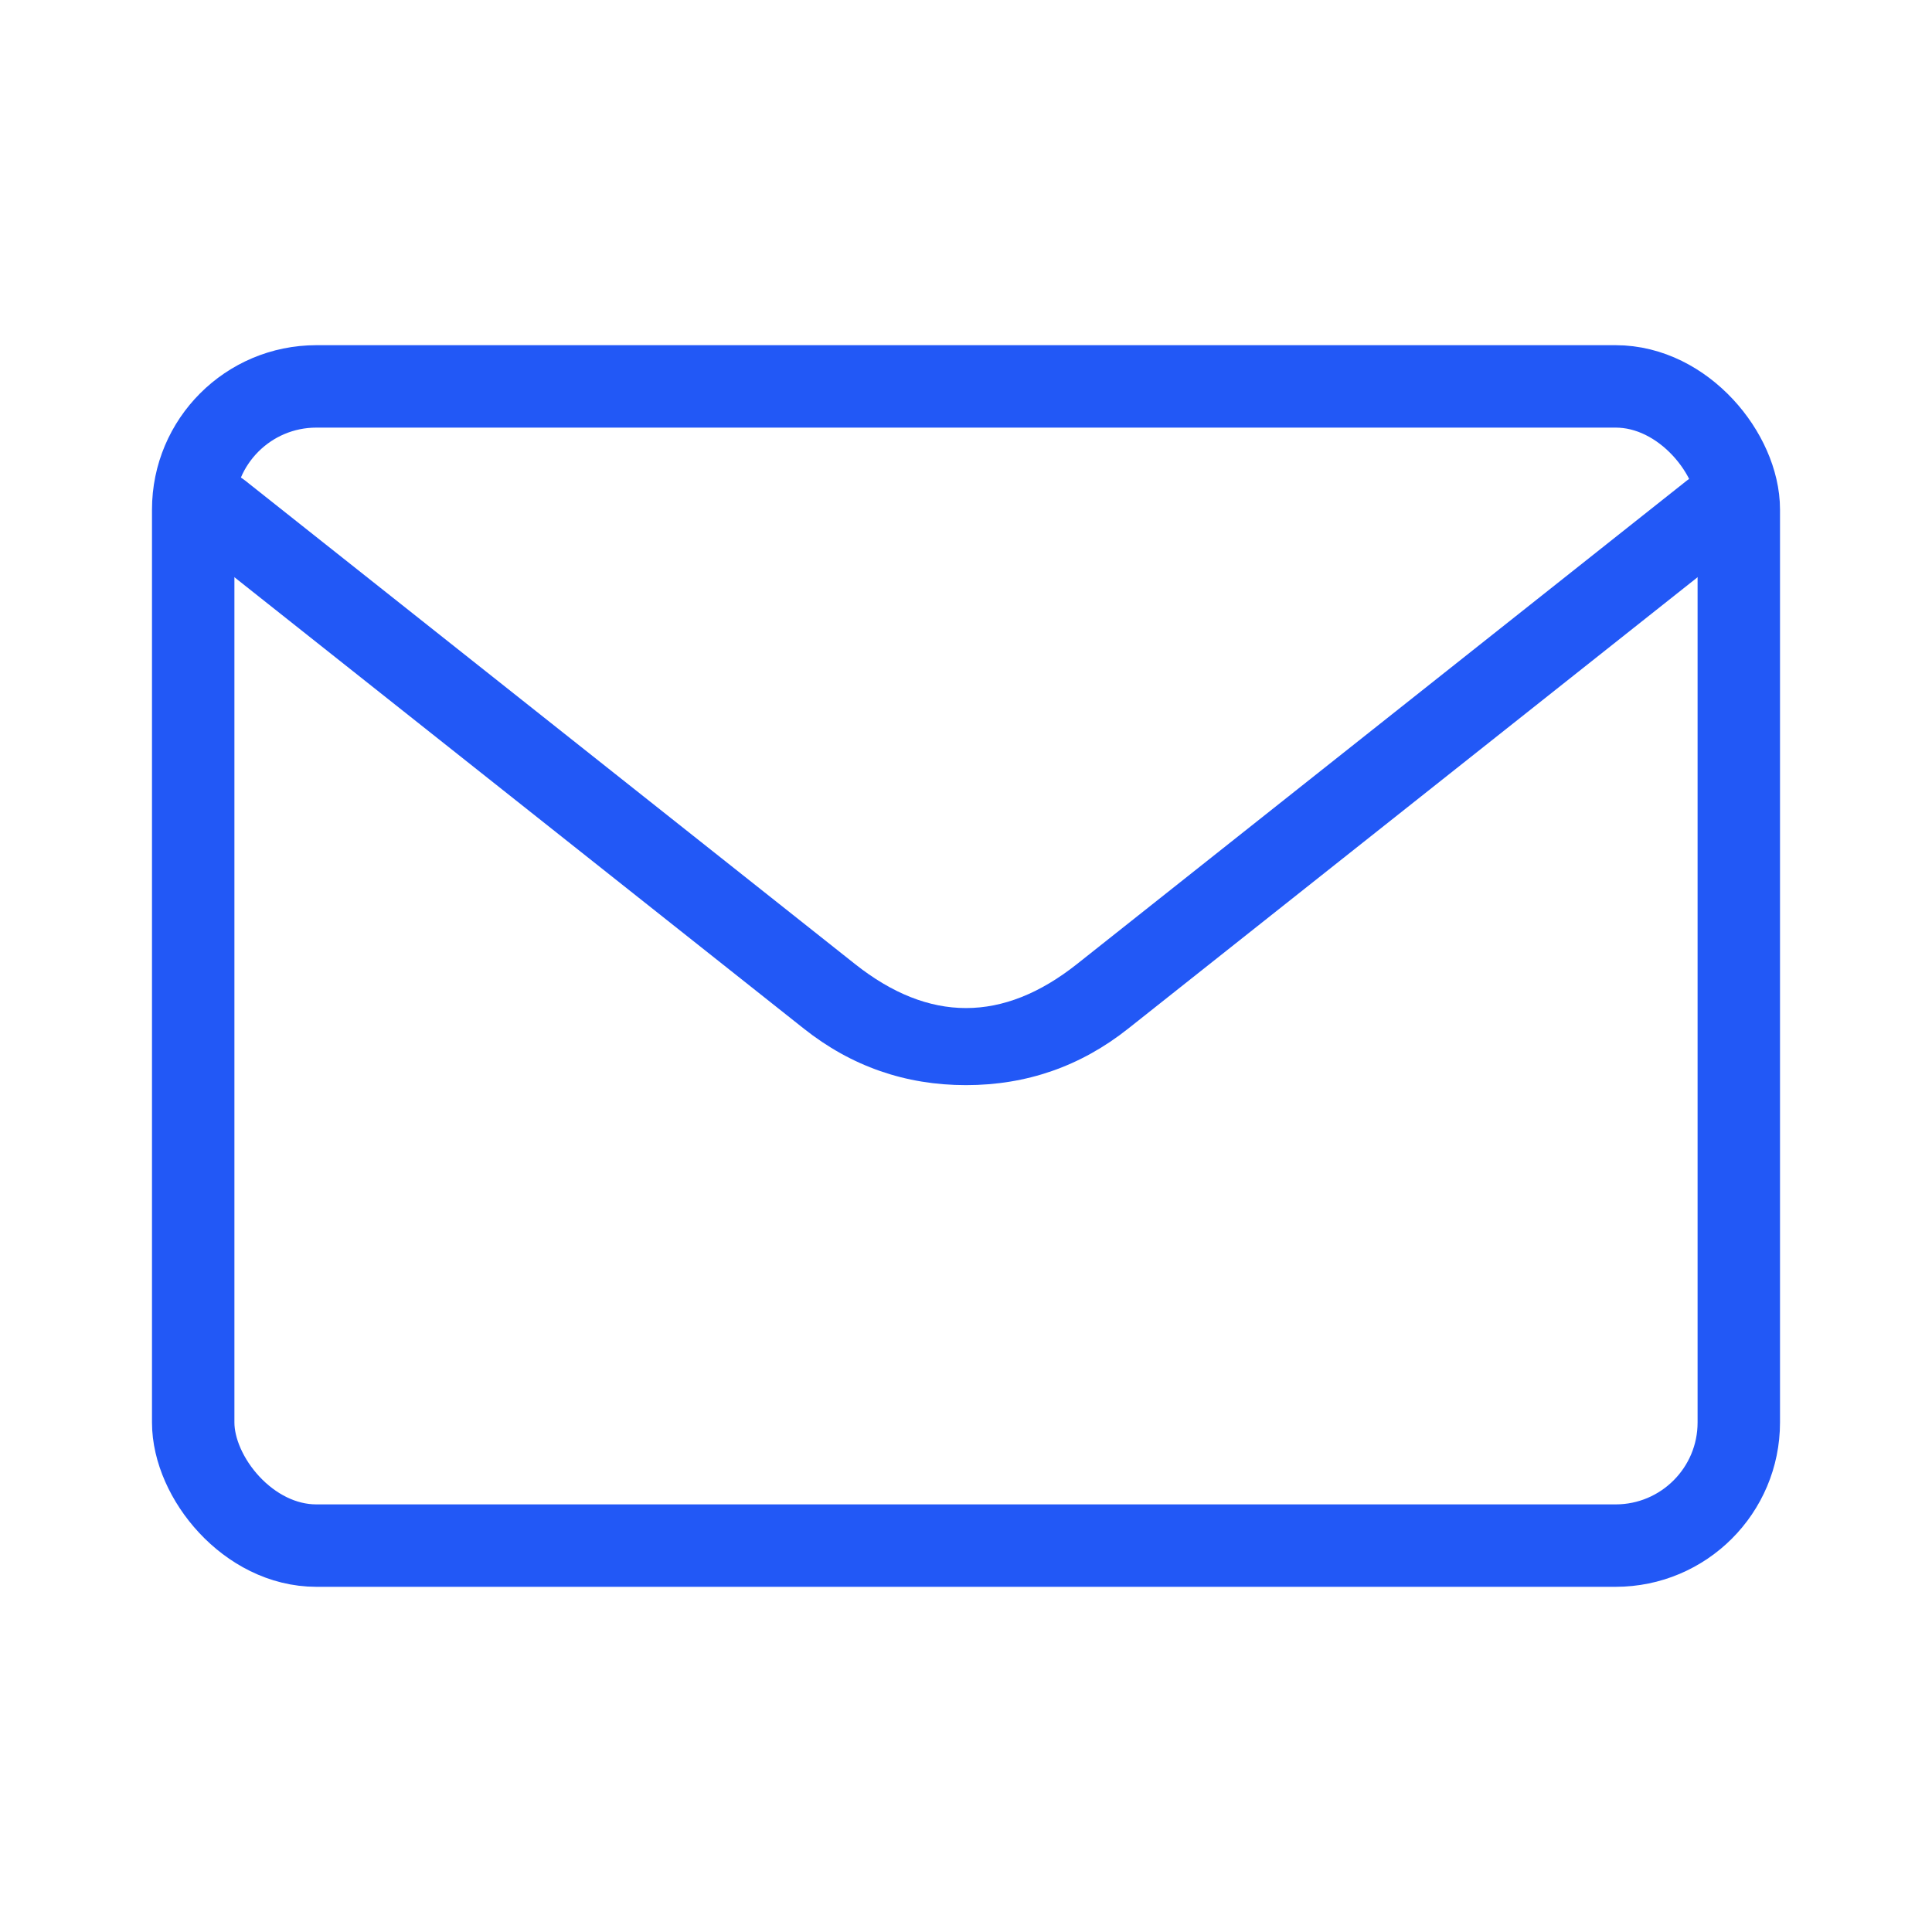<svg xmlns="http://www.w3.org/2000/svg" xmlns:xlink="http://www.w3.org/1999/xlink" fill="none" version="1.1" width="80" height="80" viewBox="0 0 80 80"><defs><clipPath id="master_svg0_700_339218"><rect x="0" y="0" width="80" height="80" rx="0"/></clipPath></defs><g clip-path="url(#master_svg0_700_339218)"><g><g><rect x="8" y="16" width="64" height="48" rx="5.1" fill-opacity="0" stroke-opacity="1" stroke="#2258F6" fill="none" stroke-width="3.413"/></g><g><path d="M10.126,19.881L10.127,19.88L35.407,39.921Q40,43.562,44.593,39.921L69.873,19.88L69.874,19.881Q70.1,19.702,70.373,19.607Q70.645,19.512,70.933,19.512Q71.017,19.512,71.1,19.521Q71.184,19.529,71.266,19.545Q71.348,19.561,71.428,19.586Q71.508,19.61,71.586,19.642Q71.663,19.674,71.737,19.714Q71.811,19.753,71.881,19.8Q71.95,19.846,72.015,19.899Q72.08,19.953,72.139,20.012Q72.198,20.071,72.251,20.136Q72.304,20.201,72.351,20.27Q72.398,20.34,72.437,20.414Q72.476,20.488,72.509,20.565Q72.541,20.642,72.565,20.722Q72.589,20.803,72.606,20.885Q72.622,20.967,72.63,21.05Q72.638,21.134,72.638,21.217Q72.638,21.41,72.595,21.598Q72.552,21.786,72.468,21.959Q72.385,22.133,72.264,22.283Q72.144,22.434,71.993,22.554L71.993,22.554L46.713,42.595Q43.764,44.933,40,44.933Q36.236,44.933,33.287,42.595L8.007,22.554L8.007,22.554Q7.856,22.434,7.736,22.283Q7.615,22.133,7.532,21.959Q7.448,21.786,7.405,21.598Q7.362,21.41,7.362,21.217Q7.362,21.134,7.37,21.05Q7.378,20.967,7.394,20.885Q7.411,20.803,7.435,20.722Q7.459,20.642,7.491,20.565Q7.524,20.488,7.563,20.414Q7.602,20.34,7.649,20.27Q7.696,20.201,7.749,20.136Q7.802,20.071,7.861,20.012Q7.92,19.953,7.985,19.899Q8.05,19.846,8.119,19.8Q8.189,19.753,8.263,19.714Q8.337,19.674,8.414,19.642Q8.492,19.61,8.572,19.586Q8.652,19.561,8.734,19.545Q8.816,19.529,8.9,19.521Q8.983,19.512,9.067,19.512Q9.355,19.512,9.627,19.607Q9.9,19.702,10.126,19.881Z" fill-rule="evenodd" fill="#2258F6" fill-opacity="1"/></g></g></g></svg>
